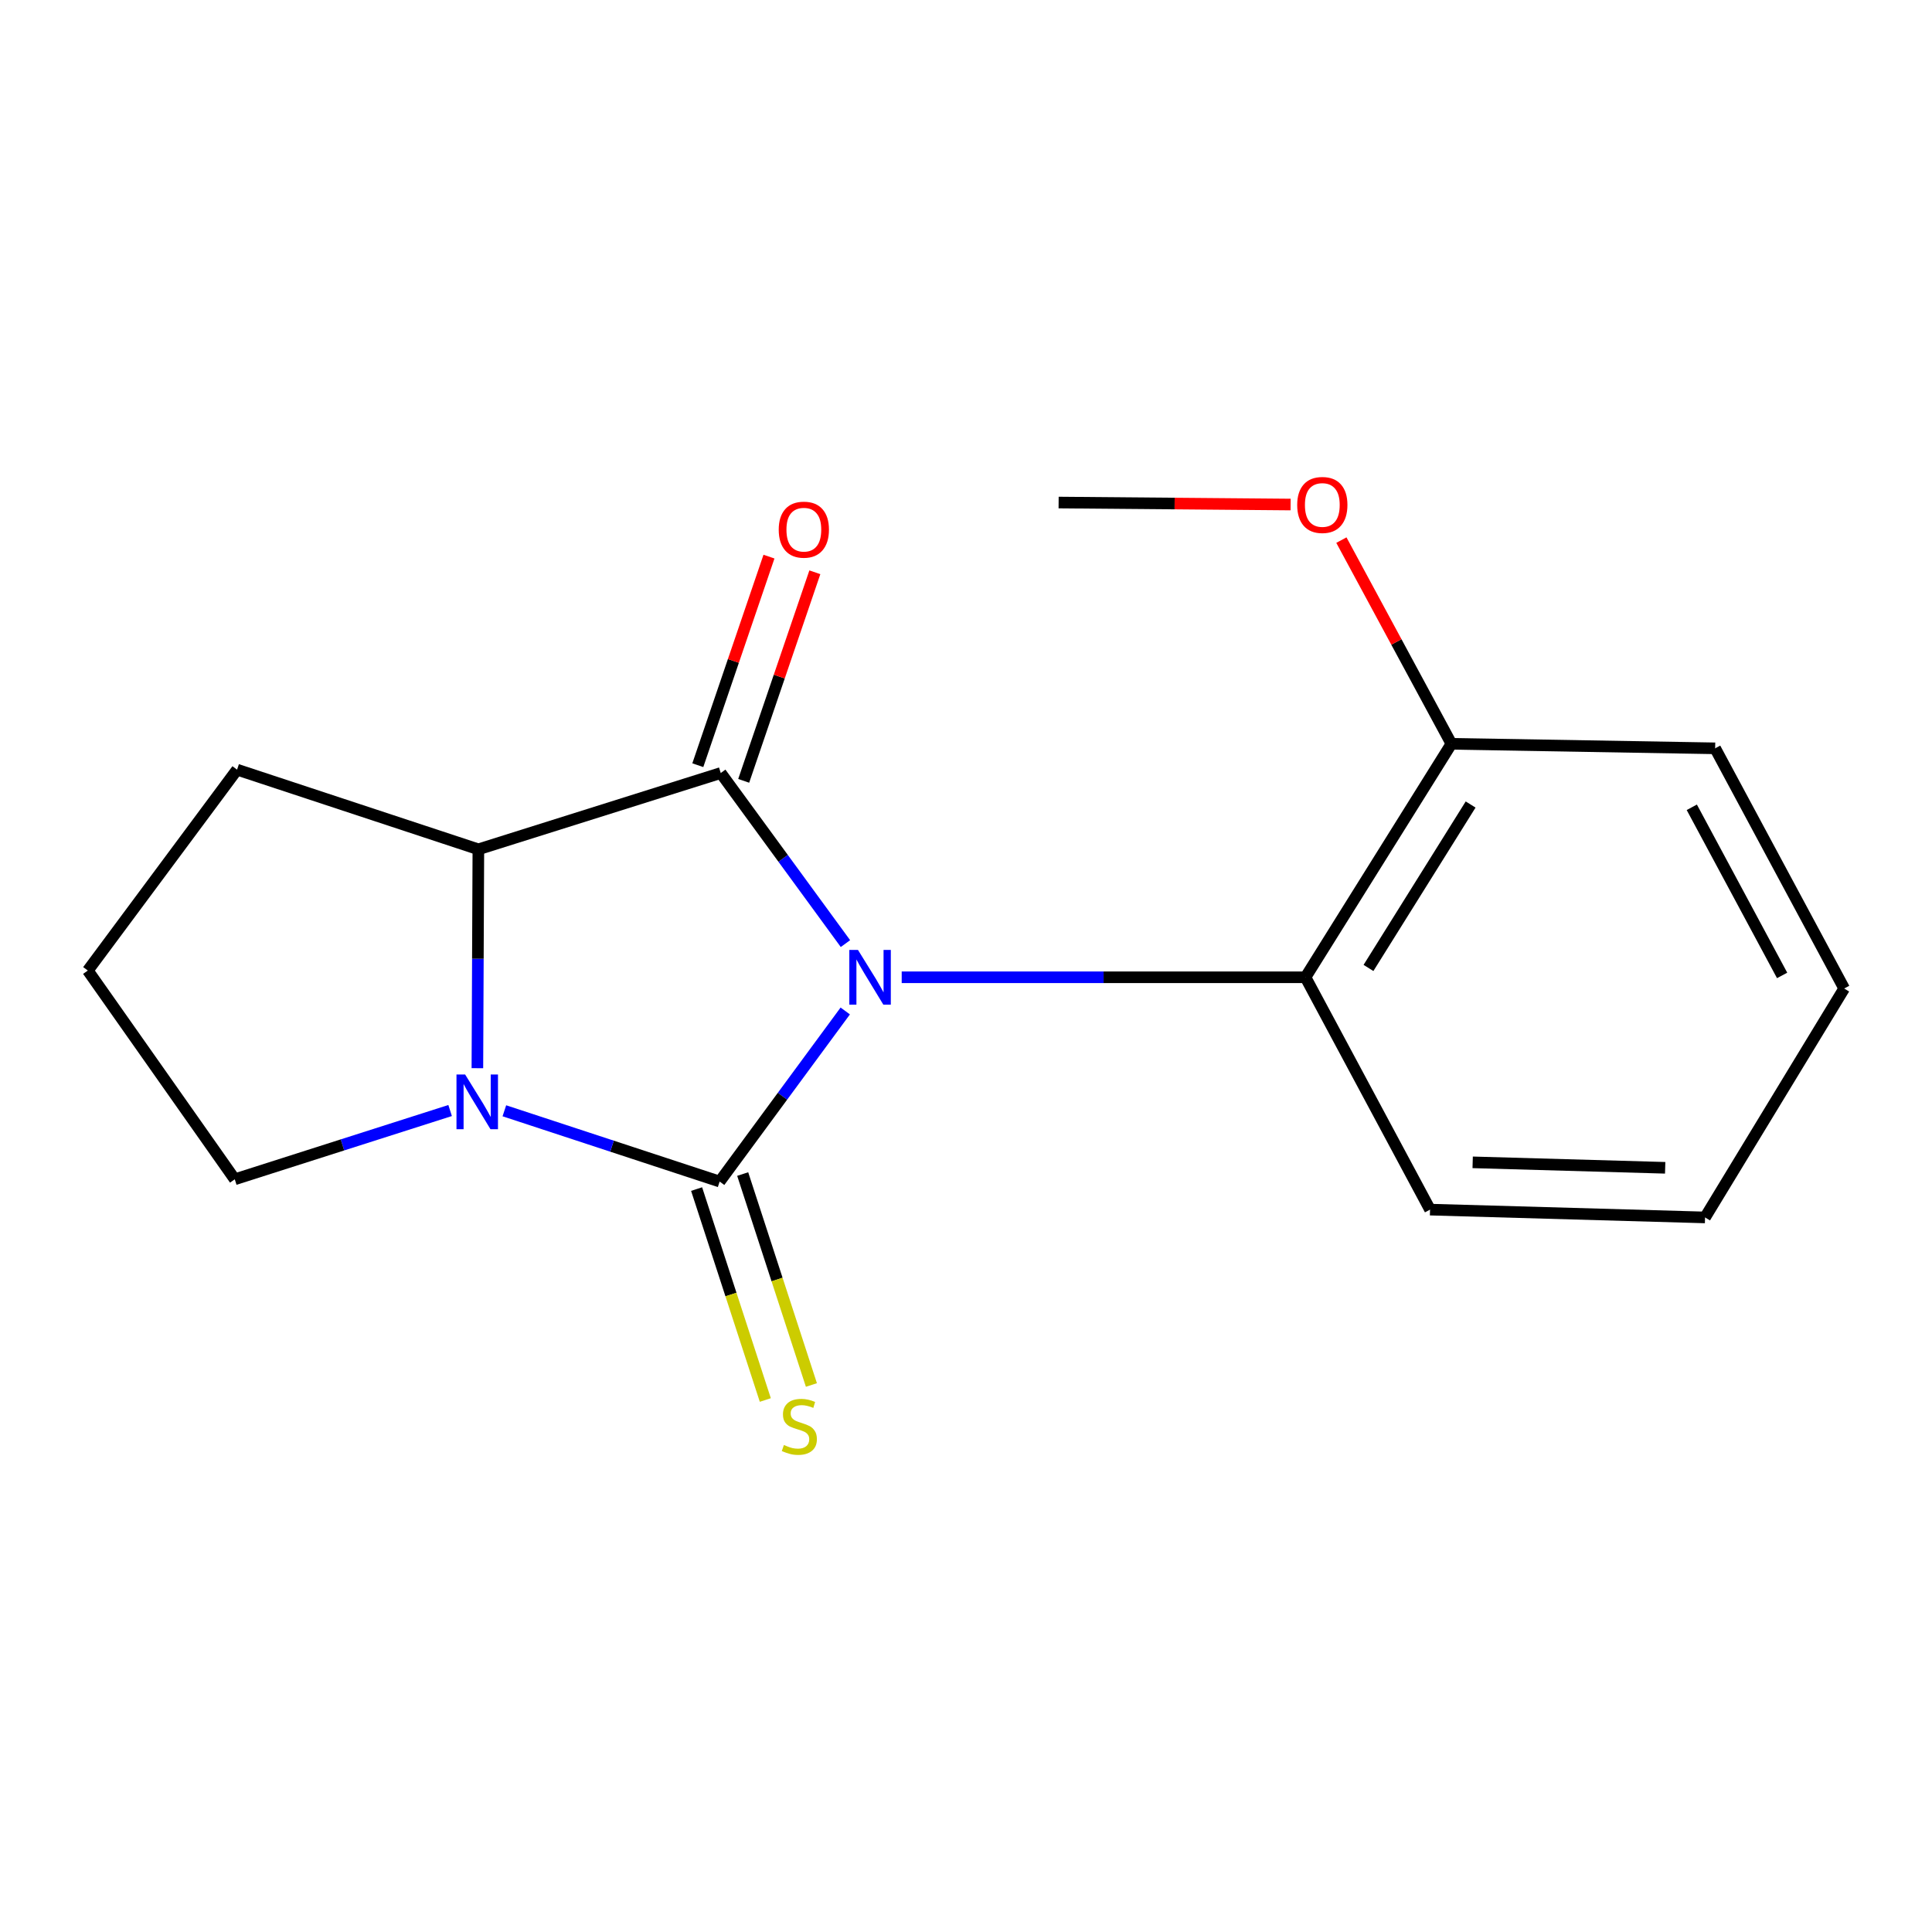 <?xml version='1.0' encoding='iso-8859-1'?>
<svg version='1.1' baseProfile='full'
              xmlns='http://www.w3.org/2000/svg'
                      xmlns:rdkit='http://www.rdkit.org/xml'
                      xmlns:xlink='http://www.w3.org/1999/xlink'
                  xml:space='preserve'
width='1000px' height='1000px' viewBox='0 0 1000 1000'>
<!-- END OF HEADER -->
<rect style='opacity:1.0;fill:#FFFFFF;stroke:none' width='1000' height='1000' x='0' y='0'> </rect>
<path class='bond-0' d='M 437.502,523.28 L 404.996,567.427' style='fill:none;fill-rule:evenodd;stroke:#0000FF;stroke-width:6px;stroke-linecap:butt;stroke-linejoin:miter;stroke-opacity:1' />
<path class='bond-0' d='M 404.996,567.427 L 372.49,611.573' style='fill:none;fill-rule:evenodd;stroke:#000000;stroke-width:6px;stroke-linecap:butt;stroke-linejoin:miter;stroke-opacity:1' />
<path class='bond-1' d='M 437.601,488.403 L 405.331,444.259' style='fill:none;fill-rule:evenodd;stroke:#0000FF;stroke-width:6px;stroke-linecap:butt;stroke-linejoin:miter;stroke-opacity:1' />
<path class='bond-1' d='M 405.331,444.259 L 373.061,400.115' style='fill:none;fill-rule:evenodd;stroke:#000000;stroke-width:6px;stroke-linecap:butt;stroke-linejoin:miter;stroke-opacity:1' />
<path class='bond-4' d='M 466.72,505.837 L 571.217,505.837' style='fill:none;fill-rule:evenodd;stroke:#0000FF;stroke-width:6px;stroke-linecap:butt;stroke-linejoin:miter;stroke-opacity:1' />
<path class='bond-4' d='M 571.217,505.837 L 675.715,505.837' style='fill:none;fill-rule:evenodd;stroke:#000000;stroke-width:6px;stroke-linecap:butt;stroke-linejoin:miter;stroke-opacity:1' />
<path class='bond-2' d='M 372.49,611.573 L 316.773,593.257' style='fill:none;fill-rule:evenodd;stroke:#000000;stroke-width:6px;stroke-linecap:butt;stroke-linejoin:miter;stroke-opacity:1' />
<path class='bond-2' d='M 316.773,593.257 L 261.057,574.94' style='fill:none;fill-rule:evenodd;stroke:#0000FF;stroke-width:6px;stroke-linecap:butt;stroke-linejoin:miter;stroke-opacity:1' />
<path class='bond-5' d='M 360.561,615.459 L 378.343,670.05' style='fill:none;fill-rule:evenodd;stroke:#000000;stroke-width:6px;stroke-linecap:butt;stroke-linejoin:miter;stroke-opacity:1' />
<path class='bond-5' d='M 378.343,670.05 L 396.125,724.641' style='fill:none;fill-rule:evenodd;stroke:#CCCC00;stroke-width:6px;stroke-linecap:butt;stroke-linejoin:miter;stroke-opacity:1' />
<path class='bond-5' d='M 384.419,607.687 L 402.201,662.279' style='fill:none;fill-rule:evenodd;stroke:#000000;stroke-width:6px;stroke-linecap:butt;stroke-linejoin:miter;stroke-opacity:1' />
<path class='bond-5' d='M 402.201,662.279 L 419.984,716.87' style='fill:none;fill-rule:evenodd;stroke:#CCCC00;stroke-width:6px;stroke-linecap:butt;stroke-linejoin:miter;stroke-opacity:1' />
<path class='bond-3' d='M 373.061,400.115 L 247.6,439.608' style='fill:none;fill-rule:evenodd;stroke:#000000;stroke-width:6px;stroke-linecap:butt;stroke-linejoin:miter;stroke-opacity:1' />
<path class='bond-6' d='M 384.935,404.167 L 403.352,350.188' style='fill:none;fill-rule:evenodd;stroke:#000000;stroke-width:6px;stroke-linecap:butt;stroke-linejoin:miter;stroke-opacity:1' />
<path class='bond-6' d='M 403.352,350.188 L 421.769,296.21' style='fill:none;fill-rule:evenodd;stroke:#FF0000;stroke-width:6px;stroke-linecap:butt;stroke-linejoin:miter;stroke-opacity:1' />
<path class='bond-6' d='M 361.187,396.064 L 379.604,342.086' style='fill:none;fill-rule:evenodd;stroke:#000000;stroke-width:6px;stroke-linecap:butt;stroke-linejoin:miter;stroke-opacity:1' />
<path class='bond-6' d='M 379.604,342.086 L 398.021,288.107' style='fill:none;fill-rule:evenodd;stroke:#FF0000;stroke-width:6px;stroke-linecap:butt;stroke-linejoin:miter;stroke-opacity:1' />
<path class='bond-8' d='M 232.981,574.806 L 177.246,592.604' style='fill:none;fill-rule:evenodd;stroke:#0000FF;stroke-width:6px;stroke-linecap:butt;stroke-linejoin:miter;stroke-opacity:1' />
<path class='bond-8' d='M 177.246,592.604 L 121.512,610.402' style='fill:none;fill-rule:evenodd;stroke:#000000;stroke-width:6px;stroke-linecap:butt;stroke-linejoin:miter;stroke-opacity:1' />
<path class='bond-17' d='M 247.093,552.896 L 247.346,496.252' style='fill:none;fill-rule:evenodd;stroke:#0000FF;stroke-width:6px;stroke-linecap:butt;stroke-linejoin:miter;stroke-opacity:1' />
<path class='bond-17' d='M 247.346,496.252 L 247.6,439.608' style='fill:none;fill-rule:evenodd;stroke:#000000;stroke-width:6px;stroke-linecap:butt;stroke-linejoin:miter;stroke-opacity:1' />
<path class='bond-9' d='M 247.6,439.608 L 122.711,398.373' style='fill:none;fill-rule:evenodd;stroke:#000000;stroke-width:6px;stroke-linecap:butt;stroke-linejoin:miter;stroke-opacity:1' />
<path class='bond-7' d='M 675.715,505.837 L 751.243,384.99' style='fill:none;fill-rule:evenodd;stroke:#000000;stroke-width:6px;stroke-linecap:butt;stroke-linejoin:miter;stroke-opacity:1' />
<path class='bond-7' d='M 708.323,501.009 L 761.192,416.416' style='fill:none;fill-rule:evenodd;stroke:#000000;stroke-width:6px;stroke-linecap:butt;stroke-linejoin:miter;stroke-opacity:1' />
<path class='bond-11' d='M 675.715,505.837 L 740.188,626.099' style='fill:none;fill-rule:evenodd;stroke:#000000;stroke-width:6px;stroke-linecap:butt;stroke-linejoin:miter;stroke-opacity:1' />
<path class='bond-10' d='M 751.243,384.99 L 722.771,332.276' style='fill:none;fill-rule:evenodd;stroke:#000000;stroke-width:6px;stroke-linecap:butt;stroke-linejoin:miter;stroke-opacity:1' />
<path class='bond-10' d='M 722.771,332.276 L 694.298,279.561' style='fill:none;fill-rule:evenodd;stroke:#FF0000;stroke-width:6px;stroke-linecap:butt;stroke-linejoin:miter;stroke-opacity:1' />
<path class='bond-13' d='M 751.243,384.99 L 887.758,387.332' style='fill:none;fill-rule:evenodd;stroke:#000000;stroke-width:6px;stroke-linecap:butt;stroke-linejoin:miter;stroke-opacity:1' />
<path class='bond-12' d='M 121.512,610.402 L 45.455,502.352' style='fill:none;fill-rule:evenodd;stroke:#000000;stroke-width:6px;stroke-linecap:butt;stroke-linejoin:miter;stroke-opacity:1' />
<path class='bond-19' d='M 122.711,398.373 L 45.455,502.352' style='fill:none;fill-rule:evenodd;stroke:#000000;stroke-width:6px;stroke-linecap:butt;stroke-linejoin:miter;stroke-opacity:1' />
<path class='bond-14' d='M 668.015,261.145 L 607.978,260.63' style='fill:none;fill-rule:evenodd;stroke:#FF0000;stroke-width:6px;stroke-linecap:butt;stroke-linejoin:miter;stroke-opacity:1' />
<path class='bond-14' d='M 607.978,260.63 L 547.94,260.115' style='fill:none;fill-rule:evenodd;stroke:#000000;stroke-width:6px;stroke-linecap:butt;stroke-linejoin:miter;stroke-opacity:1' />
<path class='bond-15' d='M 740.188,626.099 L 882.531,630.141' style='fill:none;fill-rule:evenodd;stroke:#000000;stroke-width:6px;stroke-linecap:butt;stroke-linejoin:miter;stroke-opacity:1' />
<path class='bond-15' d='M 762.252,601.623 L 861.892,604.453' style='fill:none;fill-rule:evenodd;stroke:#000000;stroke-width:6px;stroke-linecap:butt;stroke-linejoin:miter;stroke-opacity:1' />
<path class='bond-16' d='M 887.758,387.332 L 954.545,511.65' style='fill:none;fill-rule:evenodd;stroke:#000000;stroke-width:6px;stroke-linecap:butt;stroke-linejoin:miter;stroke-opacity:1' />
<path class='bond-16' d='M 875.672,417.855 L 922.423,504.878' style='fill:none;fill-rule:evenodd;stroke:#000000;stroke-width:6px;stroke-linecap:butt;stroke-linejoin:miter;stroke-opacity:1' />
<path class='bond-18' d='M 882.531,630.141 L 954.545,511.65' style='fill:none;fill-rule:evenodd;stroke:#000000;stroke-width:6px;stroke-linecap:butt;stroke-linejoin:miter;stroke-opacity:1' />
<path  class='atom-0' d='M 444.085 491.677
L 453.365 506.677
Q 454.285 508.157, 455.765 510.837
Q 457.245 513.517, 457.325 513.677
L 457.325 491.677
L 461.085 491.677
L 461.085 519.997
L 457.205 519.997
L 447.245 503.597
Q 446.085 501.677, 444.845 499.477
Q 443.645 497.277, 443.285 496.597
L 443.285 519.997
L 439.605 519.997
L 439.605 491.677
L 444.085 491.677
' fill='#0000FF'/>
<path  class='atom-3' d='M 240.755 556.164
L 250.035 571.164
Q 250.955 572.644, 252.435 575.324
Q 253.915 578.004, 253.995 578.164
L 253.995 556.164
L 257.755 556.164
L 257.755 584.484
L 253.875 584.484
L 243.915 568.084
Q 242.755 566.164, 241.515 563.964
Q 240.315 561.764, 239.955 561.084
L 239.955 584.484
L 236.275 584.484
L 236.275 556.164
L 240.755 556.164
' fill='#0000FF'/>
<path  class='atom-6' d='M 405.739 747.925
Q 406.059 748.045, 407.379 748.605
Q 408.699 749.165, 410.139 749.525
Q 411.619 749.845, 413.059 749.845
Q 415.739 749.845, 417.299 748.565
Q 418.859 747.245, 418.859 744.965
Q 418.859 743.405, 418.059 742.445
Q 417.299 741.485, 416.099 740.965
Q 414.899 740.445, 412.899 739.845
Q 410.379 739.085, 408.859 738.365
Q 407.379 737.645, 406.299 736.125
Q 405.259 734.605, 405.259 732.045
Q 405.259 728.485, 407.659 726.285
Q 410.099 724.085, 414.899 724.085
Q 418.179 724.085, 421.899 725.645
L 420.979 728.725
Q 417.579 727.325, 415.019 727.325
Q 412.259 727.325, 410.739 728.485
Q 409.219 729.605, 409.259 731.565
Q 409.259 733.085, 410.019 734.005
Q 410.819 734.925, 411.939 735.445
Q 413.099 735.965, 415.019 736.565
Q 417.579 737.365, 419.099 738.165
Q 420.619 738.965, 421.699 740.605
Q 422.819 742.205, 422.819 744.965
Q 422.819 748.885, 420.179 751.005
Q 417.579 753.085, 413.219 753.085
Q 410.699 753.085, 408.779 752.525
Q 406.899 752.005, 404.659 751.085
L 405.739 747.925
' fill='#CCCC00'/>
<path  class='atom-7' d='M 403.067 274.149
Q 403.067 267.349, 406.427 263.549
Q 409.787 259.749, 416.067 259.749
Q 422.347 259.749, 425.707 263.549
Q 429.067 267.349, 429.067 274.149
Q 429.067 281.029, 425.667 284.949
Q 422.267 288.829, 416.067 288.829
Q 409.827 288.829, 406.427 284.949
Q 403.067 281.069, 403.067 274.149
M 416.067 285.629
Q 420.387 285.629, 422.707 282.749
Q 425.067 279.829, 425.067 274.149
Q 425.067 268.589, 422.707 265.789
Q 420.387 262.949, 416.067 262.949
Q 411.747 262.949, 409.387 265.749
Q 407.067 268.549, 407.067 274.149
Q 407.067 279.869, 409.387 282.749
Q 411.747 285.629, 416.067 285.629
' fill='#FF0000'/>
<path  class='atom-11' d='M 671.428 261.366
Q 671.428 254.566, 674.788 250.766
Q 678.148 246.966, 684.428 246.966
Q 690.708 246.966, 694.068 250.766
Q 697.428 254.566, 697.428 261.366
Q 697.428 268.246, 694.028 272.166
Q 690.628 276.046, 684.428 276.046
Q 678.188 276.046, 674.788 272.166
Q 671.428 268.286, 671.428 261.366
M 684.428 272.846
Q 688.748 272.846, 691.068 269.966
Q 693.428 267.046, 693.428 261.366
Q 693.428 255.806, 691.068 253.006
Q 688.748 250.166, 684.428 250.166
Q 680.108 250.166, 677.748 252.966
Q 675.428 255.766, 675.428 261.366
Q 675.428 267.086, 677.748 269.966
Q 680.108 272.846, 684.428 272.846
' fill='#FF0000'/>
</svg>
